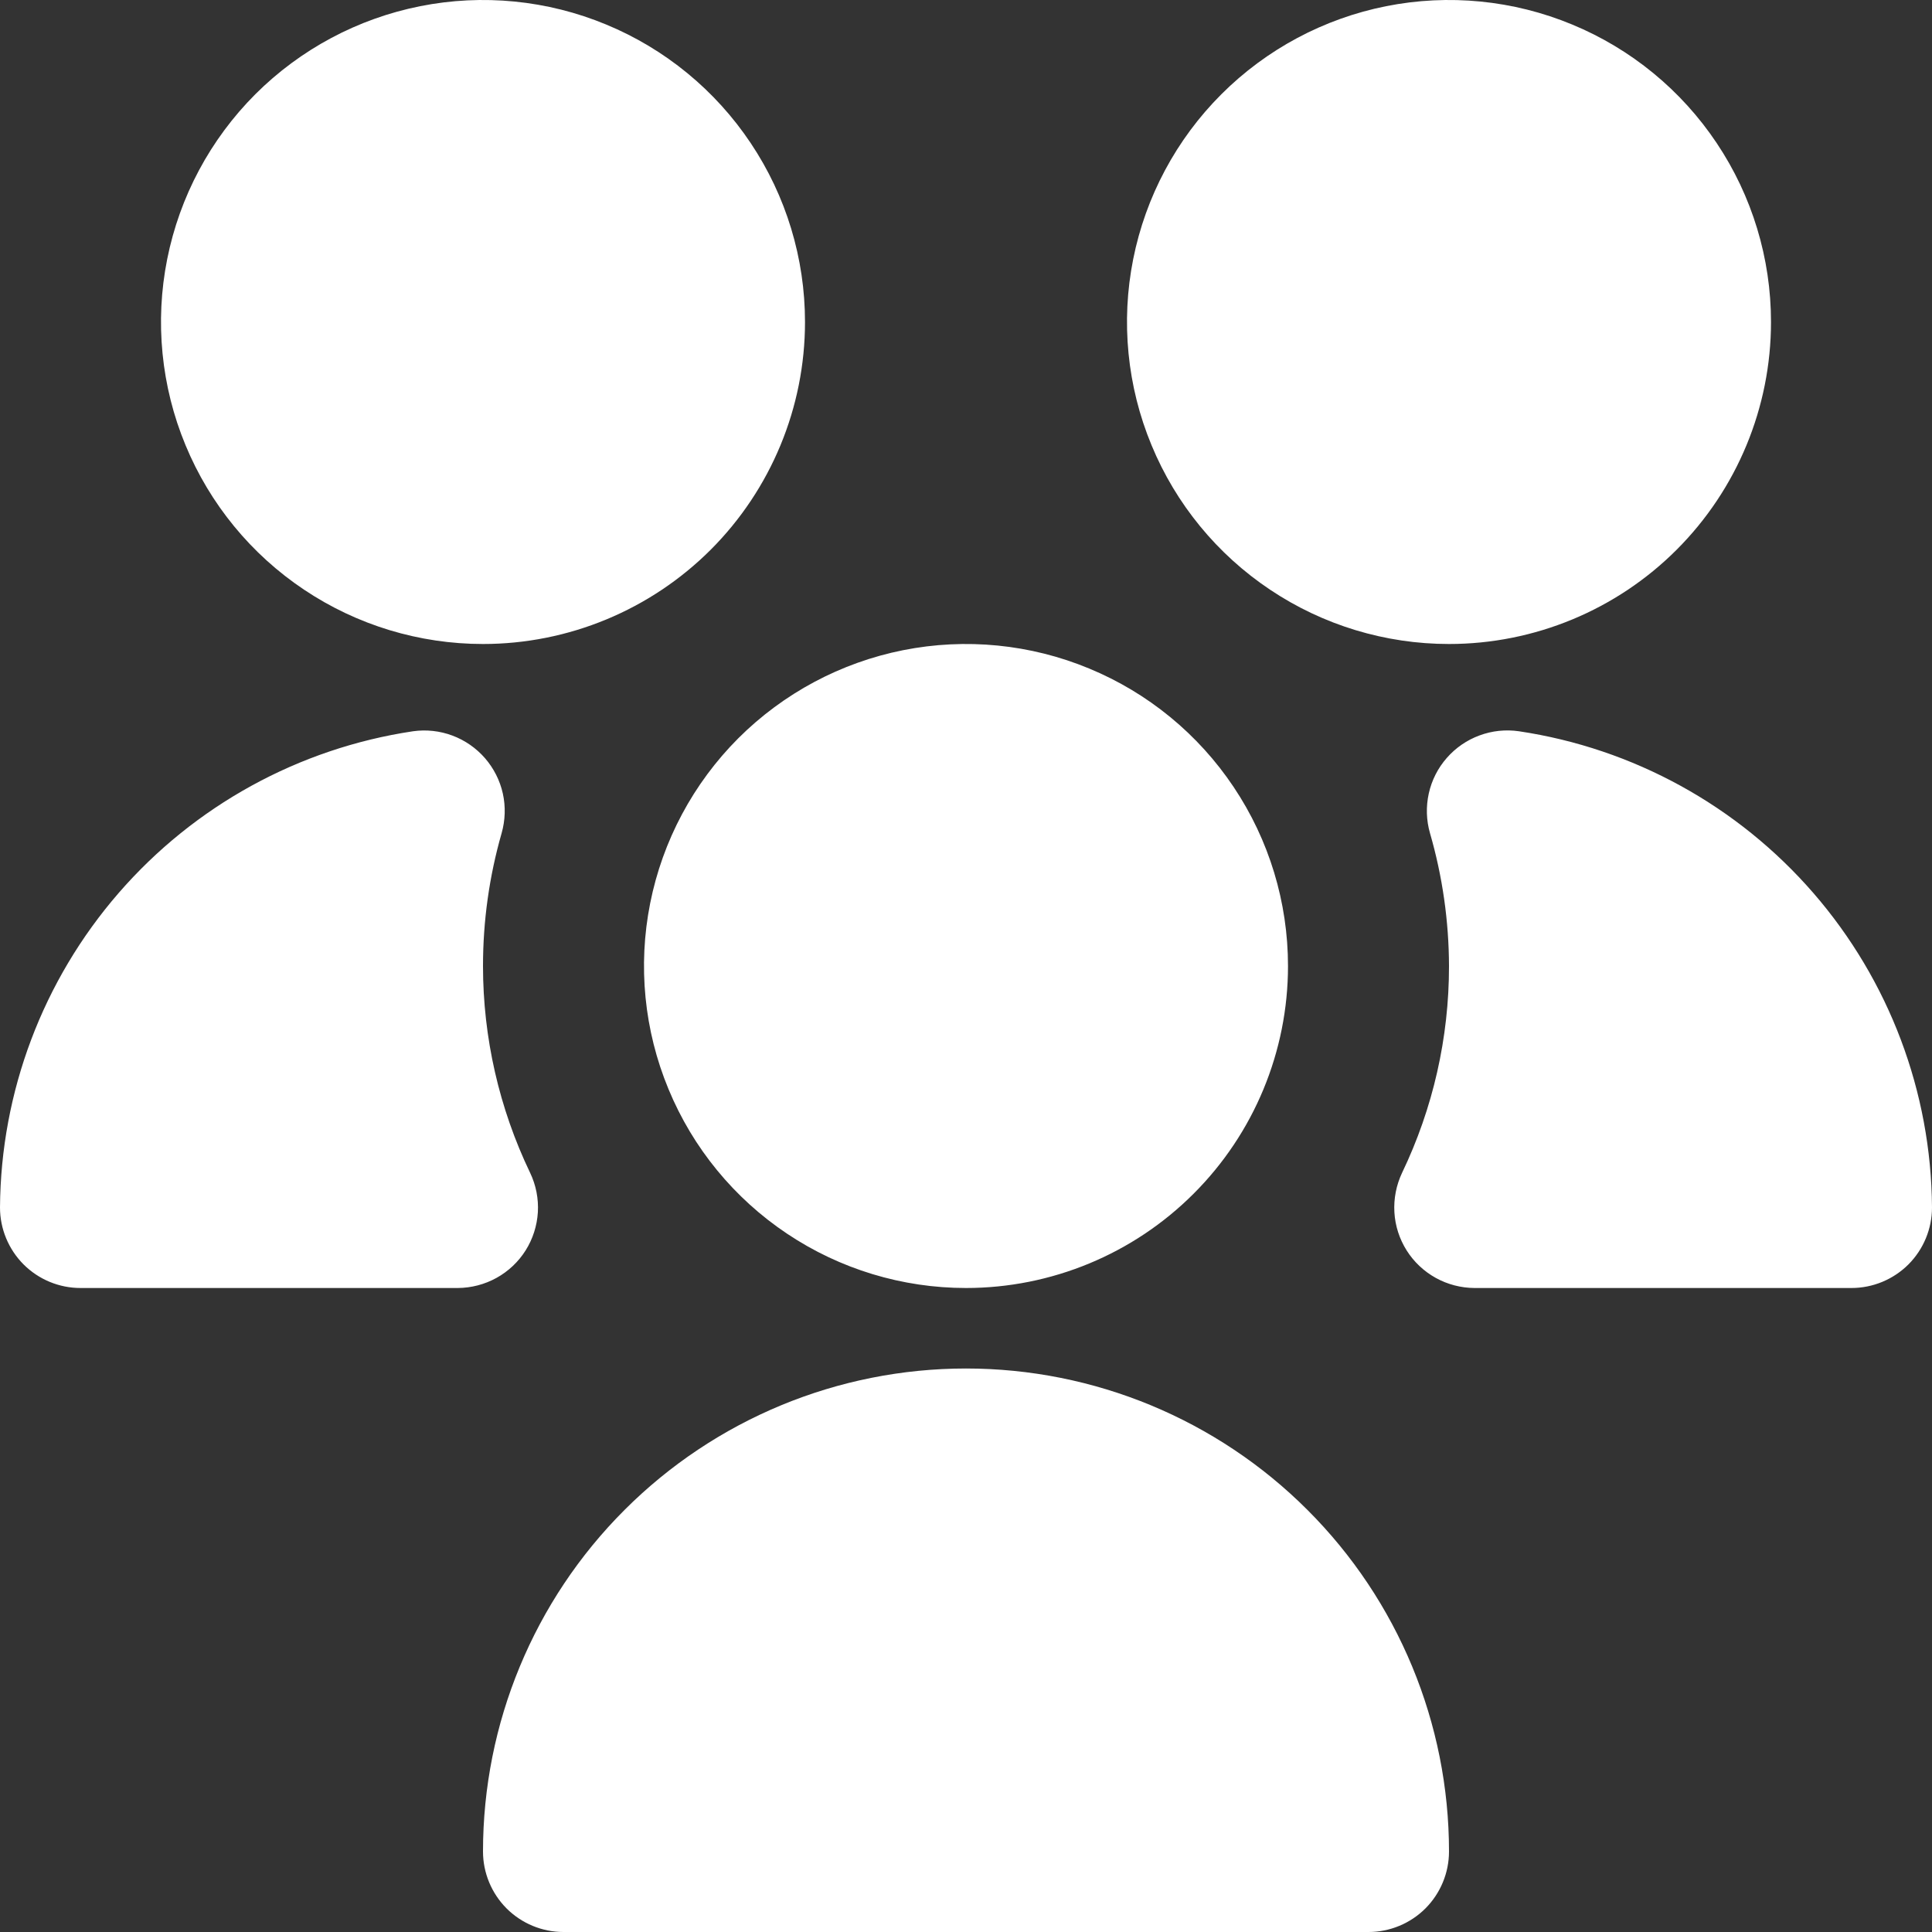 <svg width="30" height="30" viewBox="0 0 30 30" fill="none" xmlns="http://www.w3.org/2000/svg">
<rect x="0" y="0" width="30" height="30" fill="#333333" stroke="none"/>
<g clip-path="url(#clip0_6795_33)">
<path d="M15 20C14.011 20 13.044 19.707 12.222 19.157C11.4 18.608 10.759 17.827 10.381 16.913C10.002 16 9.903 14.995 10.096 14.025C10.289 13.055 10.765 12.164 11.464 11.464C12.164 10.765 13.055 10.289 14.024 10.096C14.995 9.903 16 10.002 16.913 10.381C17.827 10.759 18.608 11.4 19.157 12.222C19.707 13.044 20 14.011 20 15C20 16.326 19.473 17.598 18.535 18.535C17.598 19.473 16.326 20 15 20ZM7.104 20H1.25C0.918 20 0.601 19.868 0.366 19.634C0.132 19.399 0 19.081 0 18.75C0.012 16.955 0.665 15.224 1.841 13.868C3.017 12.512 4.639 11.62 6.414 11.355C6.62 11.326 6.83 11.349 7.025 11.422C7.22 11.495 7.394 11.616 7.531 11.773C7.667 11.93 7.763 12.119 7.808 12.322C7.853 12.526 7.846 12.737 7.789 12.938C7.597 13.608 7.5 14.302 7.5 15C7.5 16.112 7.751 17.21 8.232 18.212C8.323 18.403 8.364 18.613 8.352 18.823C8.339 19.034 8.274 19.238 8.162 19.416C8.05 19.594 7.894 19.741 7.71 19.843C7.525 19.945 7.318 19.999 7.107 20H7.104ZM21.25 30H8.75C8.418 30 8.101 29.868 7.866 29.634C7.632 29.399 7.5 29.081 7.5 28.75C7.5 26.761 8.29 24.853 9.697 23.447C11.103 22.04 13.011 21.25 15 21.25C16.989 21.25 18.897 22.04 20.303 23.447C21.71 24.853 22.5 26.761 22.5 28.75C22.5 29.081 22.368 29.399 22.134 29.634C21.899 29.868 21.581 30 21.25 30ZM22.5 10C21.511 10 20.544 9.707 19.722 9.157C18.9 8.608 18.259 7.827 17.881 6.913C17.502 6 17.403 4.994 17.596 4.025C17.789 3.055 18.265 2.164 18.965 1.464C19.664 0.765 20.555 0.289 21.524 0.096C22.494 -0.097 23.5 0.002 24.413 0.381C25.327 0.759 26.108 1.4 26.657 2.222C27.207 3.044 27.5 4.011 27.5 5C27.5 6.326 26.973 7.598 26.035 8.536C25.098 9.473 23.826 10 22.5 10ZM7.5 10C6.511 10 5.544 9.707 4.722 9.157C3.9 8.608 3.259 7.827 2.881 6.913C2.502 6 2.403 4.994 2.596 4.025C2.789 3.055 3.265 2.164 3.964 1.464C4.664 0.765 5.555 0.289 6.525 0.096C7.494 -0.097 8.5 0.002 9.413 0.381C10.327 0.759 11.108 1.4 11.657 2.222C12.207 3.044 12.5 4.011 12.5 5C12.5 6.326 11.973 7.598 11.036 8.536C10.098 9.473 8.826 10 7.5 10ZM28.75 20H22.896C22.686 19.999 22.478 19.945 22.294 19.843C22.11 19.741 21.954 19.594 21.842 19.416C21.73 19.238 21.664 19.034 21.652 18.823C21.64 18.613 21.681 18.403 21.771 18.212C22.252 17.21 22.501 16.112 22.5 15C22.498 14.302 22.399 13.608 22.205 12.938C22.147 12.737 22.141 12.525 22.186 12.321C22.231 12.117 22.327 11.927 22.465 11.77C22.602 11.613 22.777 11.492 22.973 11.42C23.169 11.347 23.38 11.325 23.586 11.355C25.361 11.62 26.983 12.512 28.159 13.868C29.335 15.224 29.988 16.955 30 18.75C30 19.081 29.868 19.399 29.634 19.634C29.399 19.868 29.081 20 28.75 20Z" fill="white"/>
</g>
<defs>
<clipPath id="clip0_6795_33">
<rect width="30" height="30" fill="white"/>
</clipPath>
</defs>
</svg>
